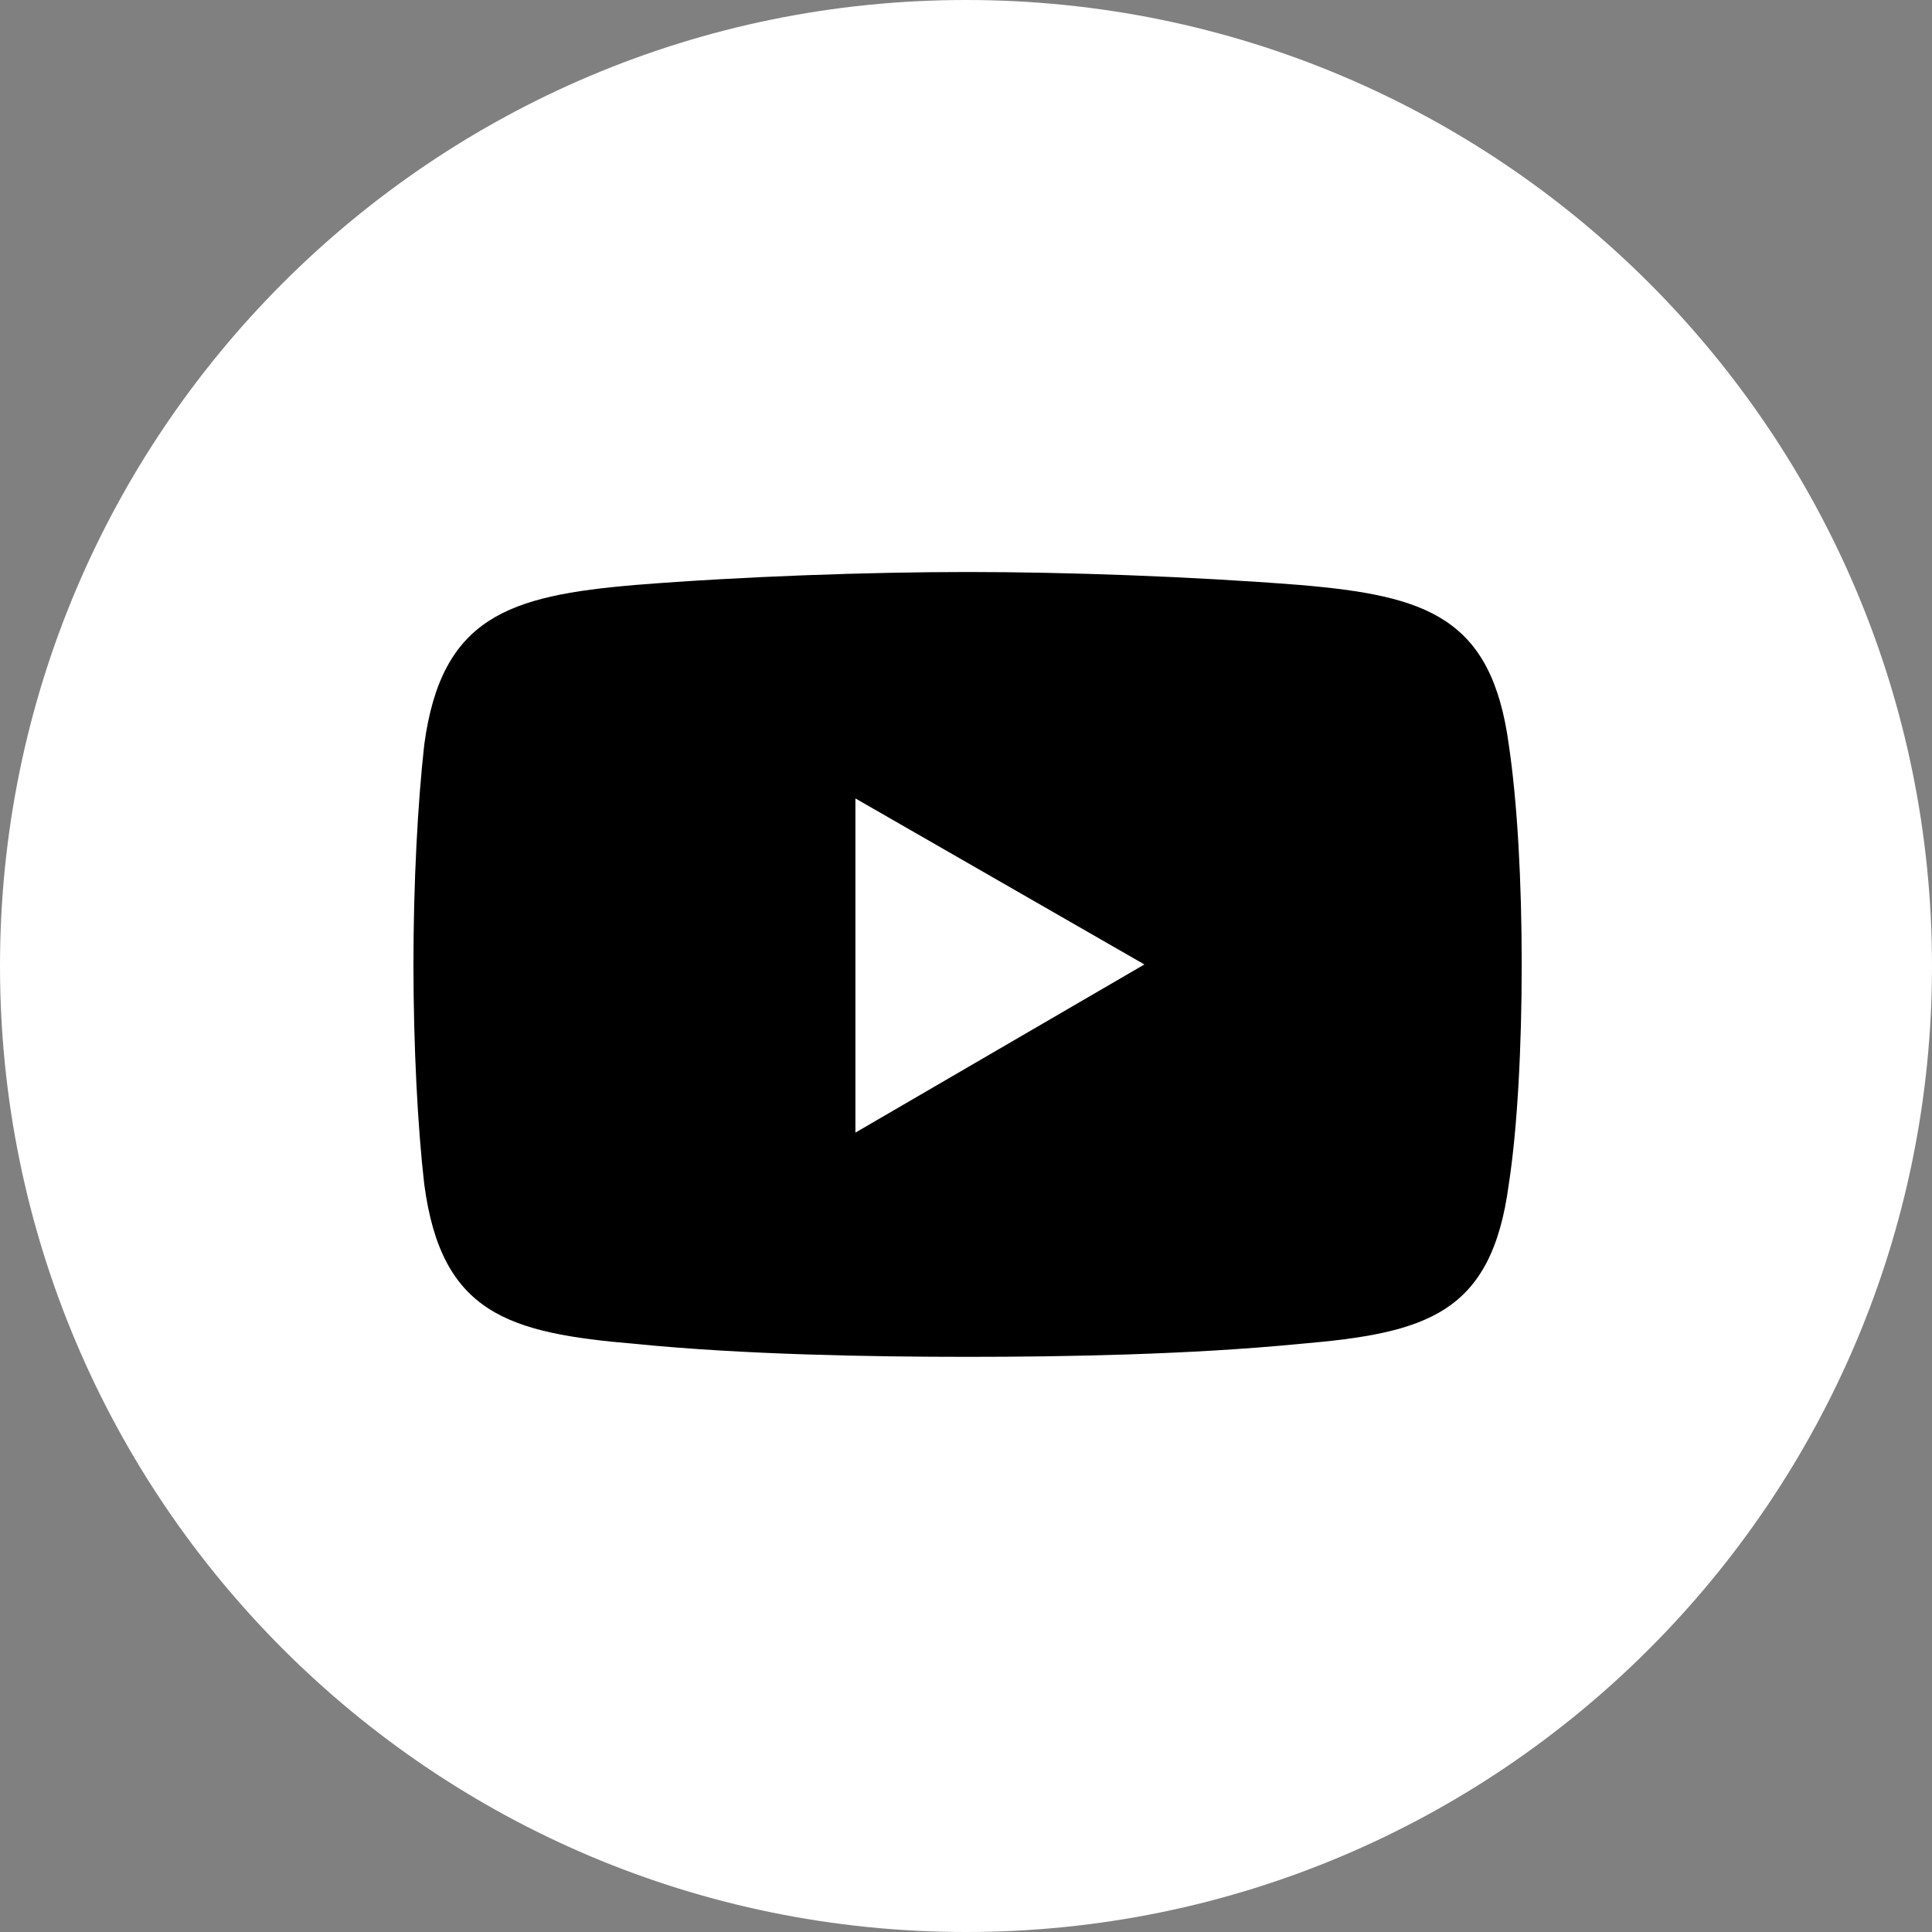 <svg width="30" height="30" viewBox="0 0 30 30" fill="none" xmlns="http://www.w3.org/2000/svg">
<rect x="0" y="0" width="30" height="30" fill="#808080" stroke="none"/>
<path d="M15 30C23.284 30 30 23.284 30 15C30 6.716 23.284 0 15 0C6.716 0 0 6.716 0 15C0 23.284 6.716 30 15 30Z" fill="white"/>
<path fill-rule="evenodd" clip-rule="evenodd" d="M9.868 9.083C11.542 8.949 13.518 8.882 15.025 8.882C16.532 8.882 18.474 8.949 20.18 9.083C22.156 9.25 23.16 9.585 23.428 11.561C23.563 12.465 23.629 13.704 23.629 14.976C23.629 16.248 23.563 17.521 23.428 18.391C23.161 20.4 22.157 20.701 20.18 20.868C18.473 21.035 16.531 21.069 15.025 21.069C13.518 21.069 11.543 21.035 9.868 20.868C7.893 20.701 6.855 20.4 6.588 18.391C6.487 17.521 6.42 16.248 6.42 14.976C6.42 13.704 6.487 12.465 6.588 11.561C6.855 9.585 7.893 9.25 9.868 9.083Z" fill="black"/>
<path fill-rule="evenodd" clip-rule="evenodd" d="M13.283 12.398L17.77 14.976L13.283 17.587V12.398Z" fill="white"/>
</svg>
